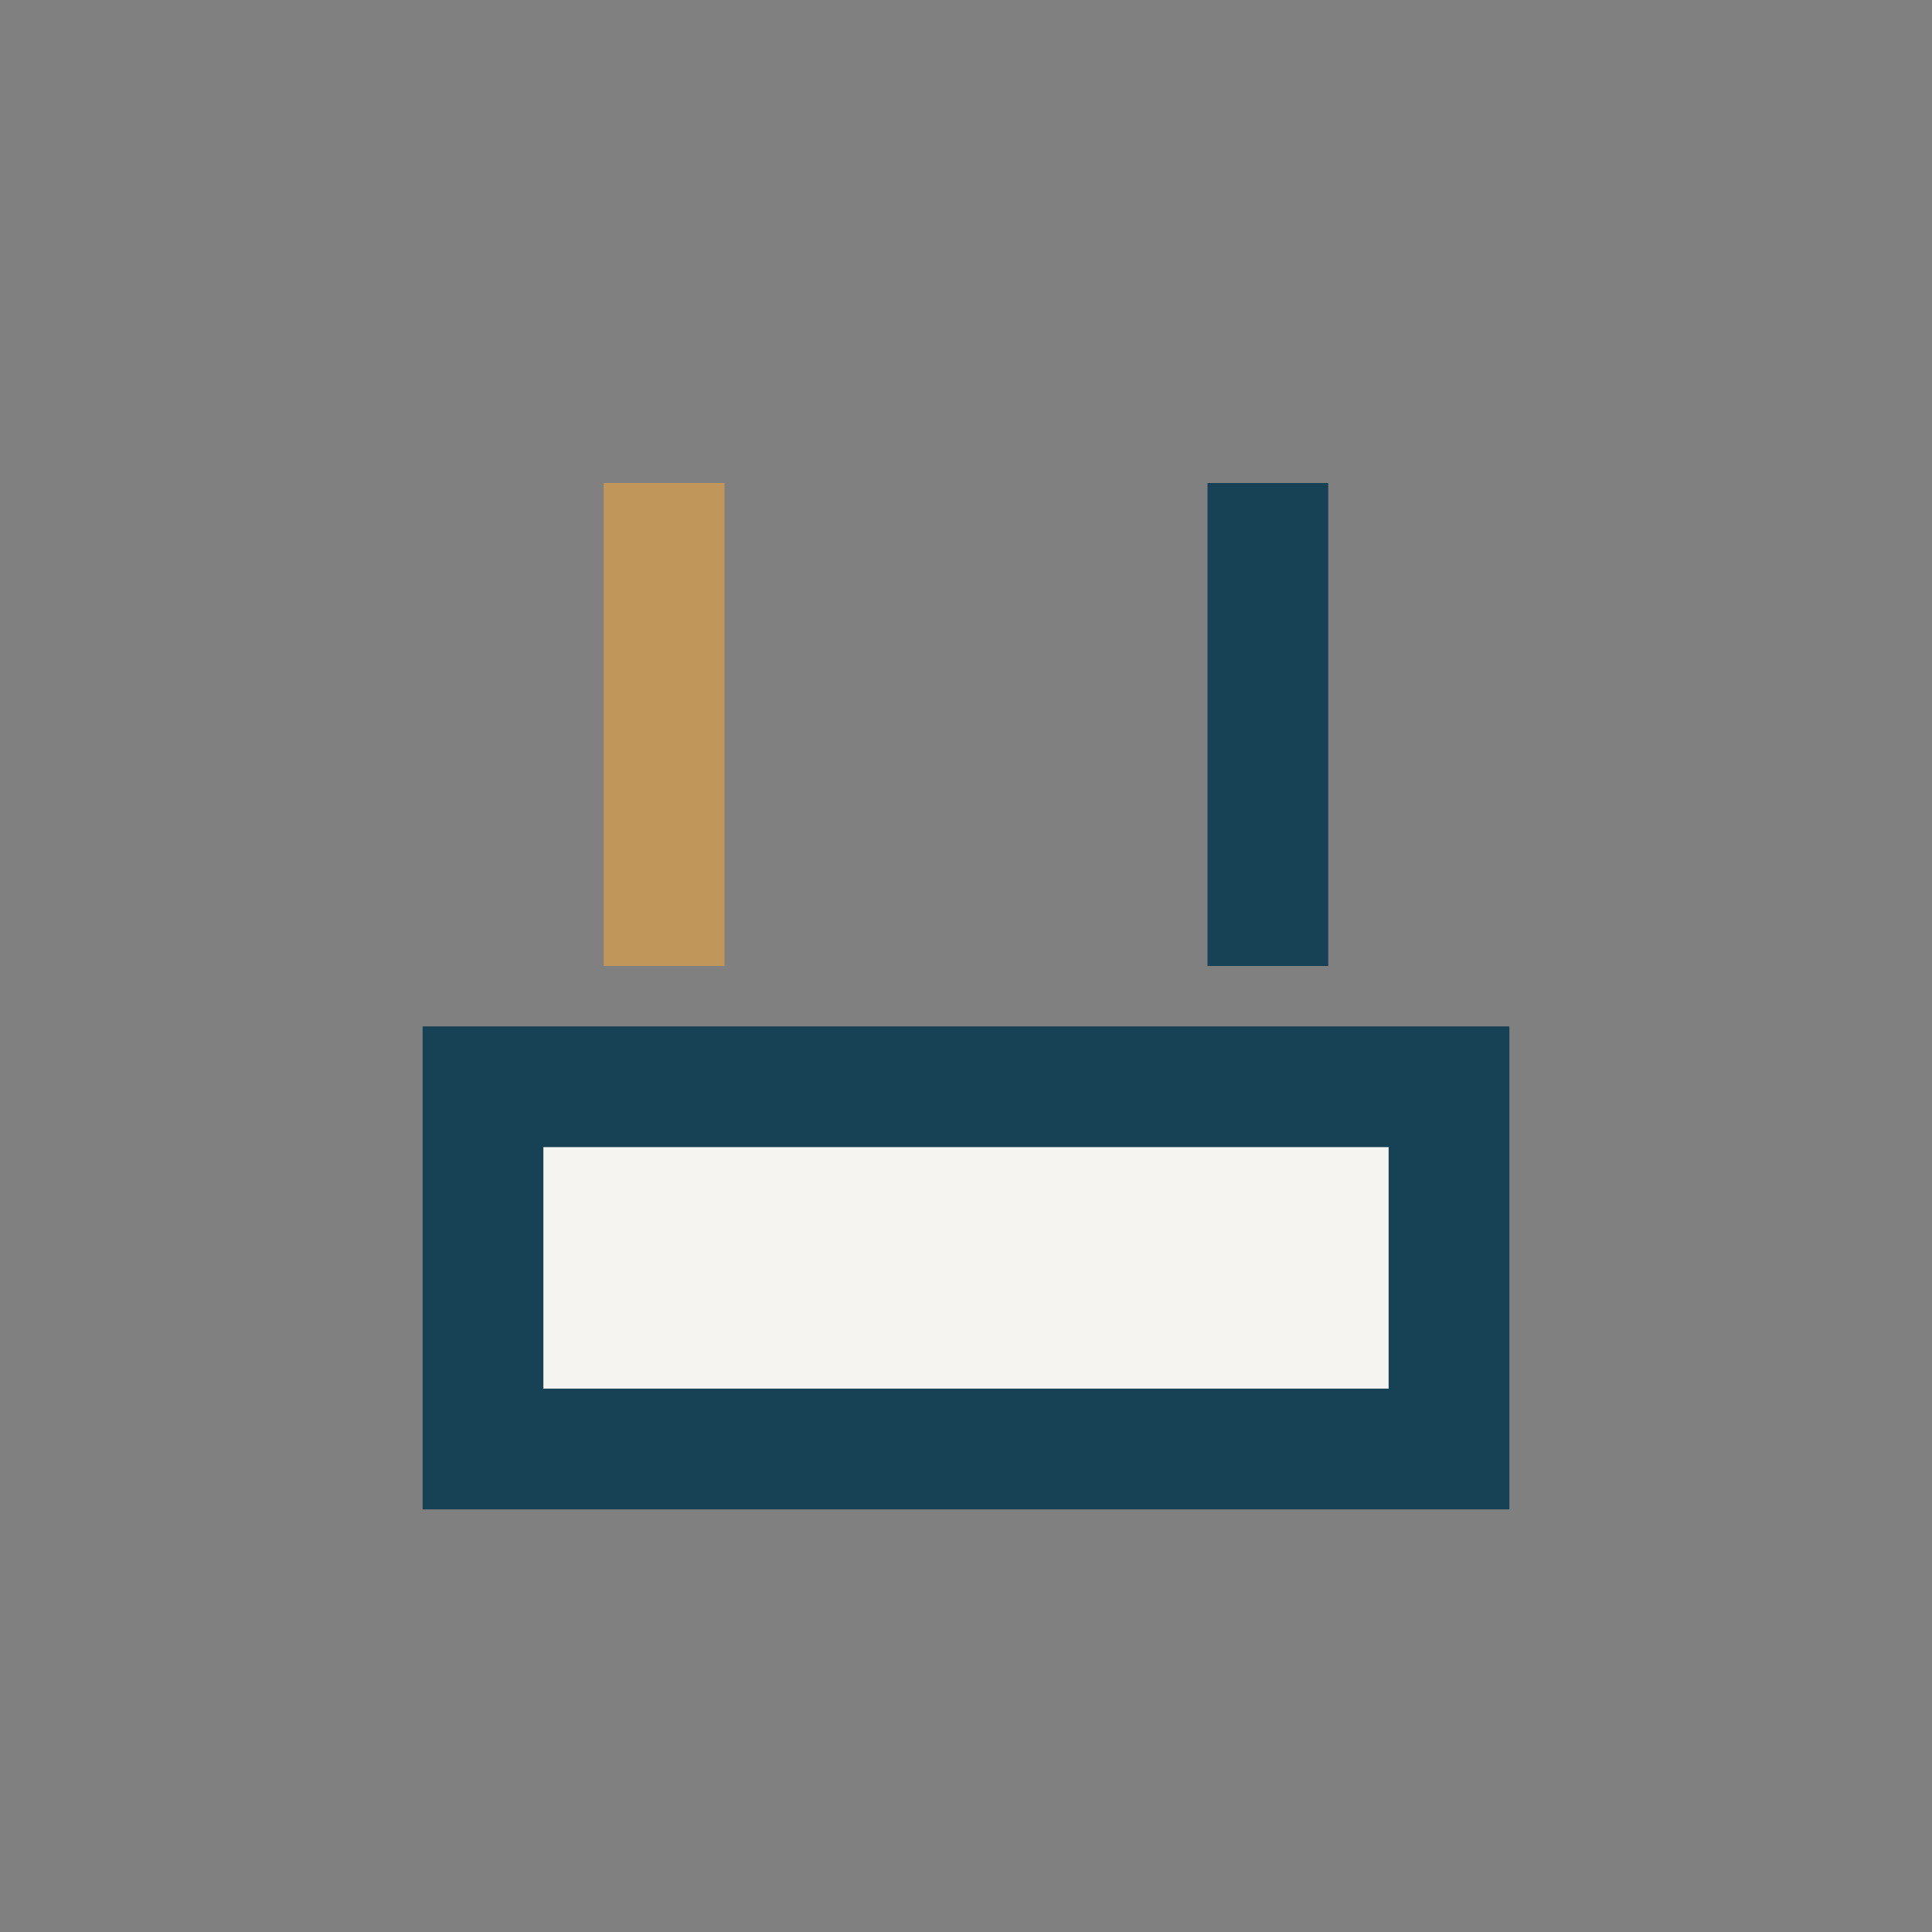 <?xml version="1.0" encoding="UTF-8"?>
<svg xmlns="http://www.w3.org/2000/svg" width="32" height="32" viewBox="0 0 32 32"><rect x="0" y="0" width="32" height="32" fill="#808080" stroke="none"/><rect x="8" y="18" width="16" height="6" fill="#F6F4F0" stroke="#174154" stroke-width="2"/><rect x="10" y="8" width="2" height="8" fill="#C1965B"/><rect x="20" y="8" width="2" height="8" fill="#174154"/></svg>